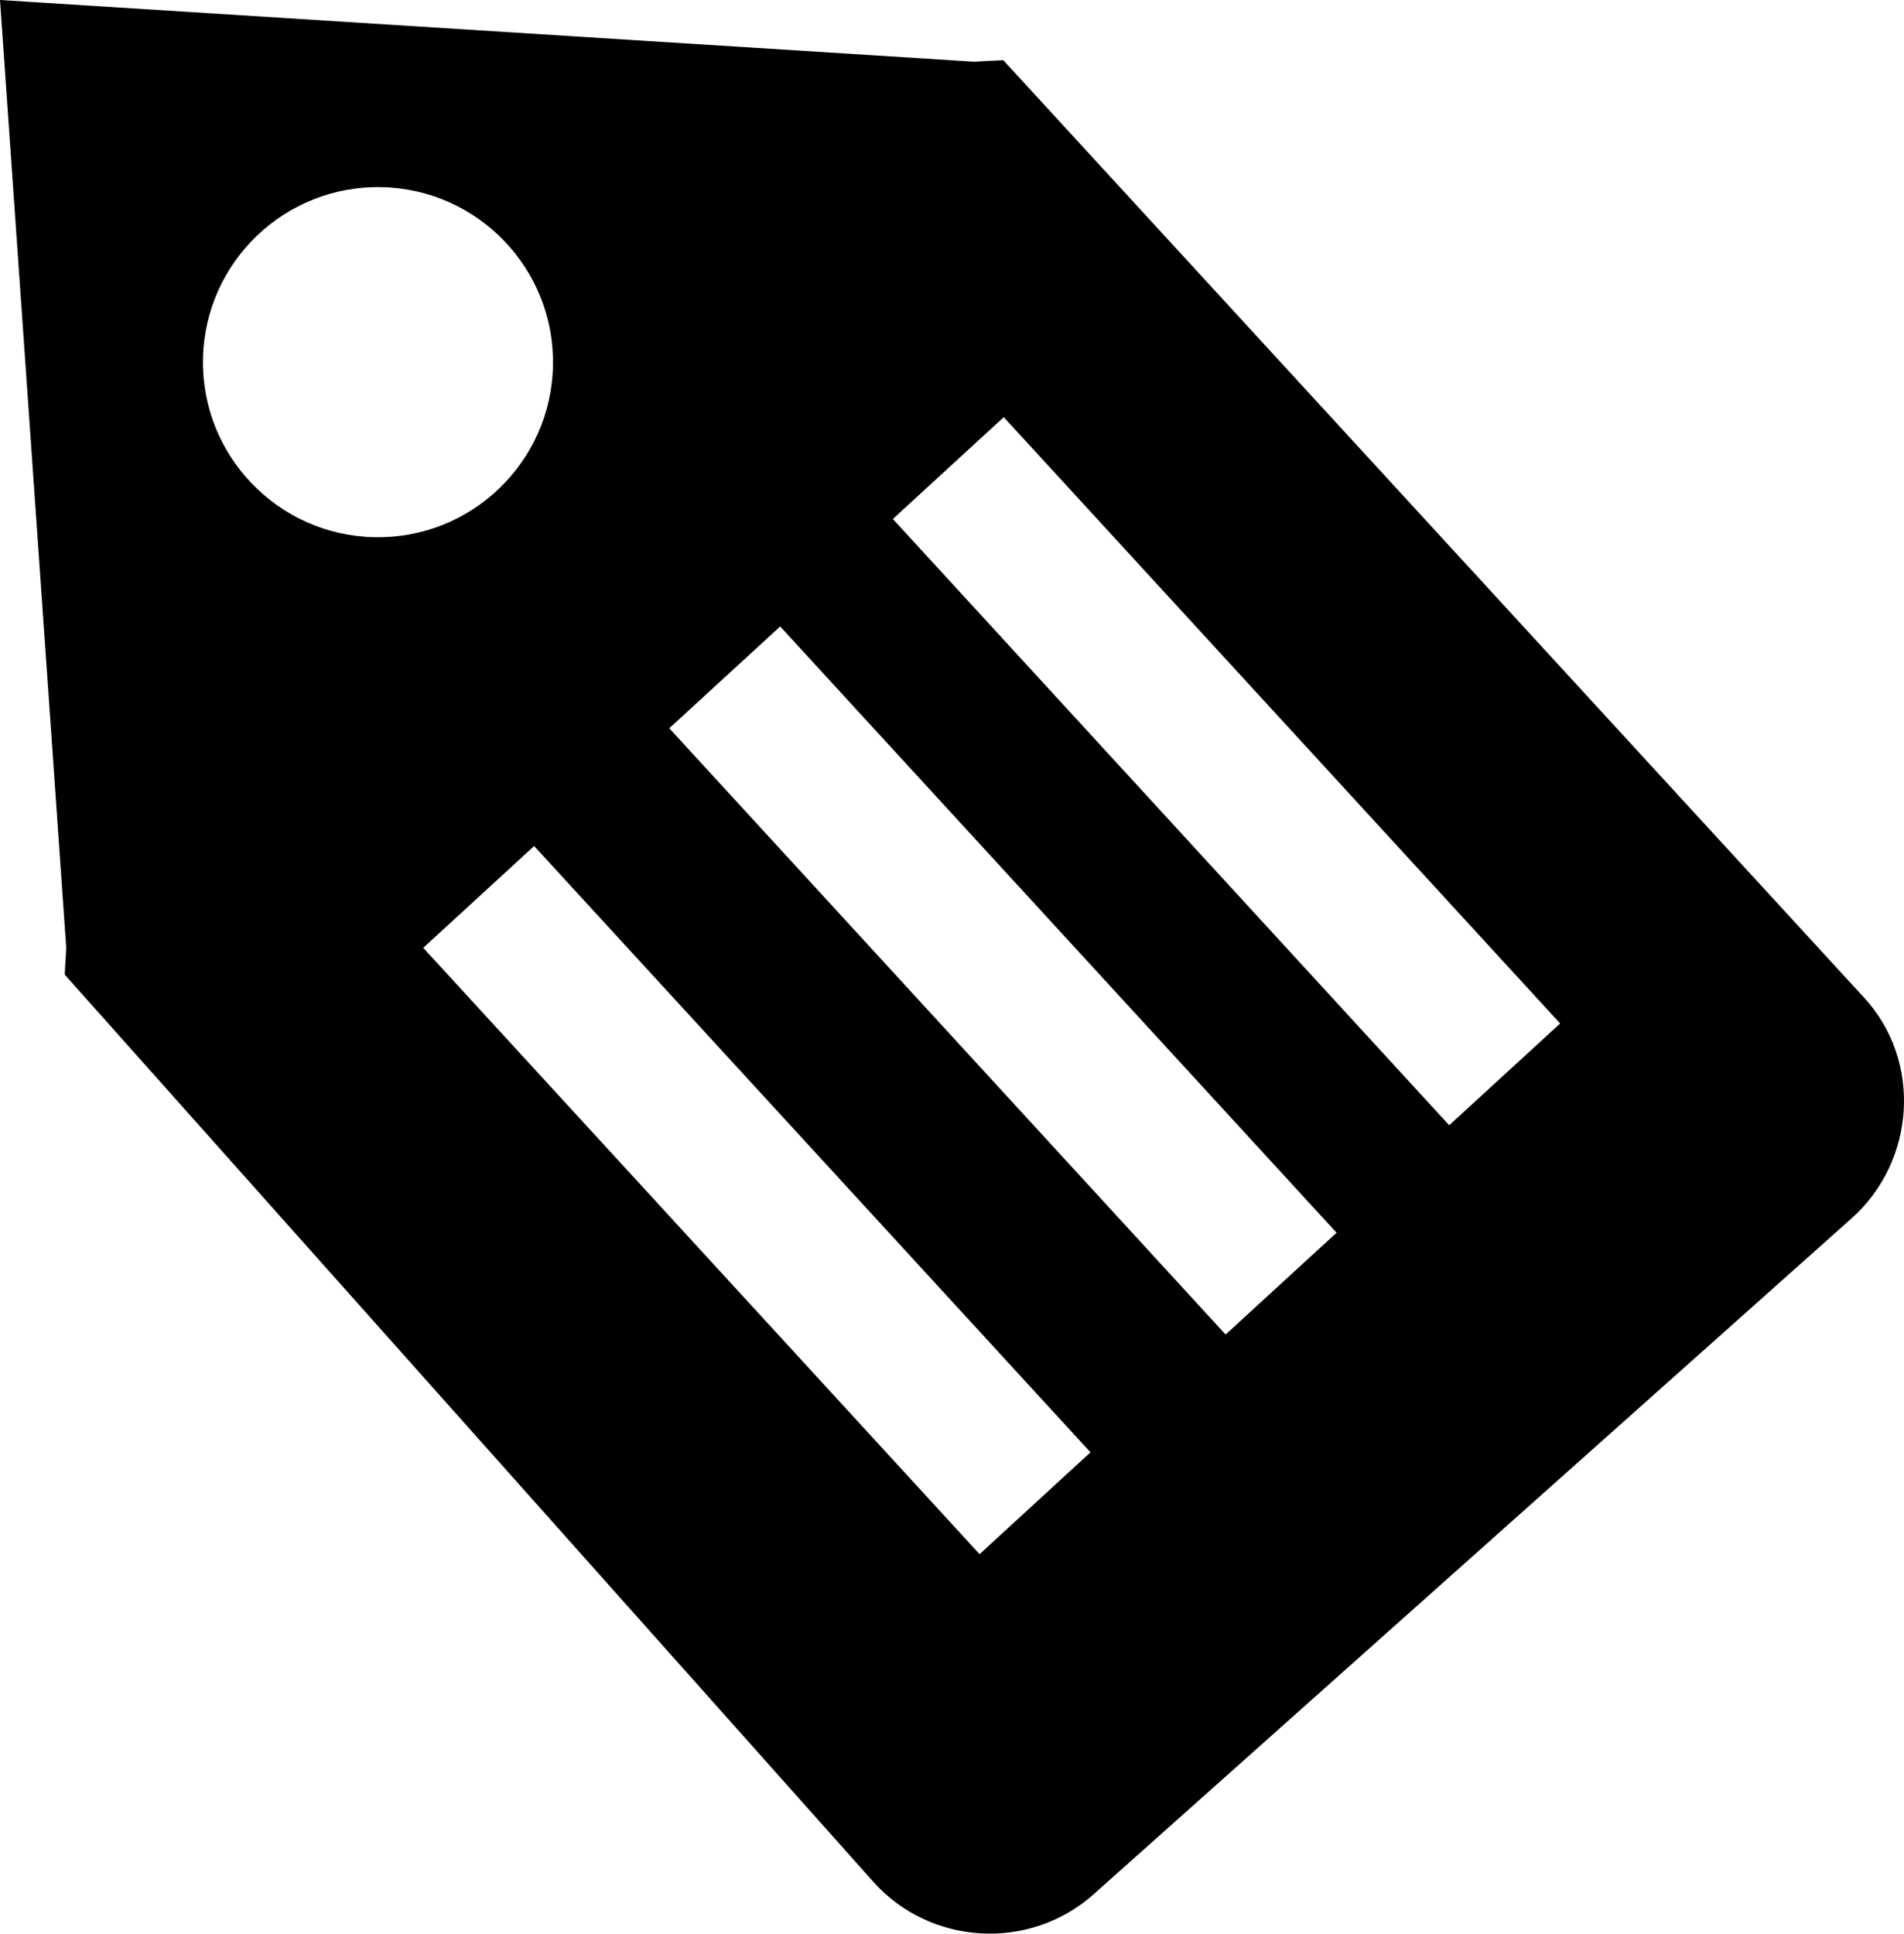 <?xml version="1.0" encoding="UTF-8"?>
<svg xmlns="http://www.w3.org/2000/svg" xmlns:xlink="http://www.w3.org/1999/xlink" version="1.1" id="Layer_1" x="0px" y="0px" width="121.014px" height="122.878px" viewBox="0 0 121.014 122.878" xml:space="preserve">
  <g>
    <path fill-rule="evenodd" clip-rule="evenodd" d="M63.769,3.827l54.715,59.579c3.695,4.021,3.272,10.385-0.802,14.019 l-48.172,42.95c-4.069,3.63-10.388,3.27-14.018-0.805L4.112,61.934l0.098-1.699L0,0l61.944,3.922 C62.54,3.881,63.147,3.849,63.769,3.827L63.769,3.827z M24.269,11.894c6.141,0.136,11.013,5.227,10.877,11.368 c-0.136,6.142-5.227,11.013-11.368,10.877c-6.141-0.136-11.013-5.227-10.877-11.368C13.036,16.629,18.127,11.758,24.269,11.894 L24.269,11.894z M33.948,53.765l35.36,38.527l-7.048,6.472L26.9,60.233L33.948,53.765L33.948,53.765z M63.797,26.51L99.16,65.04 l-7.052,6.468l-35.36-38.527L63.797,26.51L63.797,26.51z M49.586,39.811l35.363,38.527l-7.052,6.469L42.538,46.279L49.586,39.811 L49.586,39.811z"></path>
  </g>
</svg>
